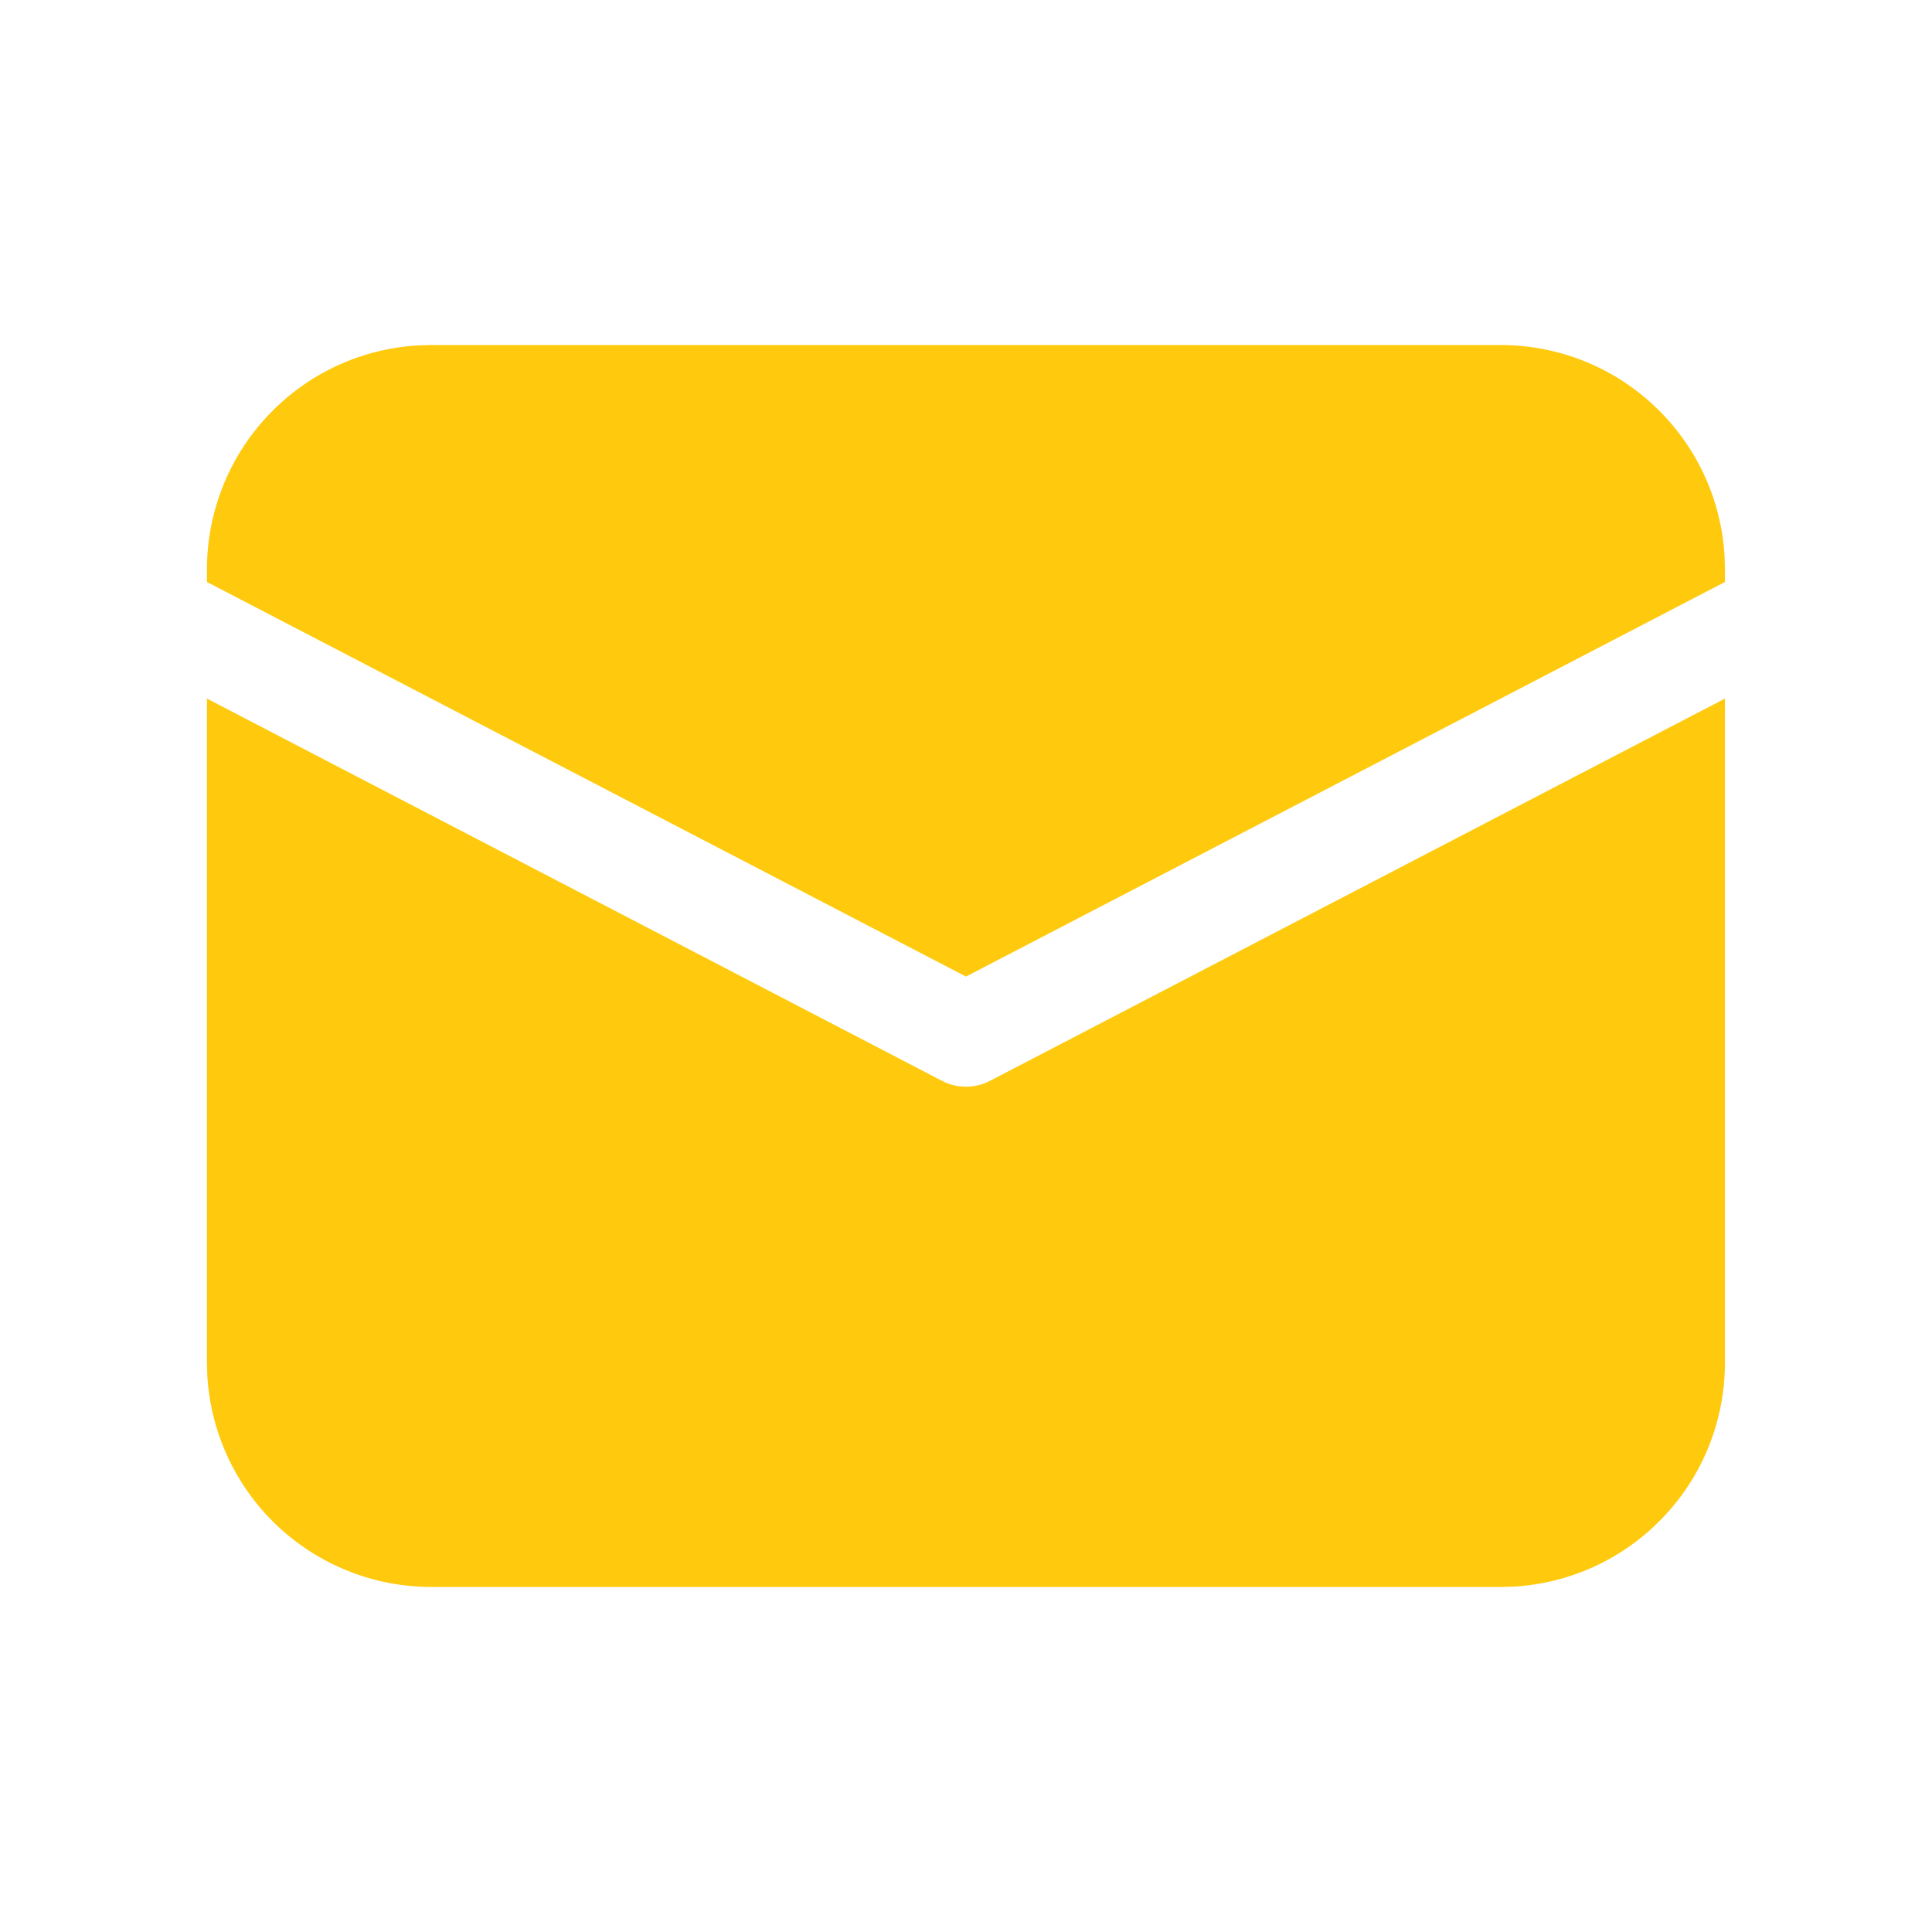 <?xml version="1.0" encoding="UTF-8"?> <svg xmlns="http://www.w3.org/2000/svg" width="17" height="17" viewBox="0 0 17 17" fill="none"> <path d="M1.821 6.147L8.29 9.511C8.355 9.545 8.427 9.562 8.5 9.562C8.573 9.562 8.645 9.545 8.71 9.511L15.178 6.147V11.991C15.178 12.495 14.986 12.98 14.639 13.346C14.293 13.713 13.82 13.933 13.317 13.961L13.205 13.964H3.795C3.29 13.964 2.806 13.771 2.439 13.425C2.073 13.079 1.853 12.606 1.824 12.103L1.821 11.991V6.147ZM3.795 3.036H13.205C13.709 3.036 14.194 3.228 14.56 3.575C14.927 3.921 15.147 4.394 15.175 4.897L15.178 5.009V5.121L8.5 8.593L1.821 5.121V5.009C1.821 4.505 2.014 4.02 2.36 3.654C2.706 3.287 3.18 3.067 3.683 3.039L3.795 3.036H13.205H3.795Z" fill="#FFCA0D"></path> </svg> 
